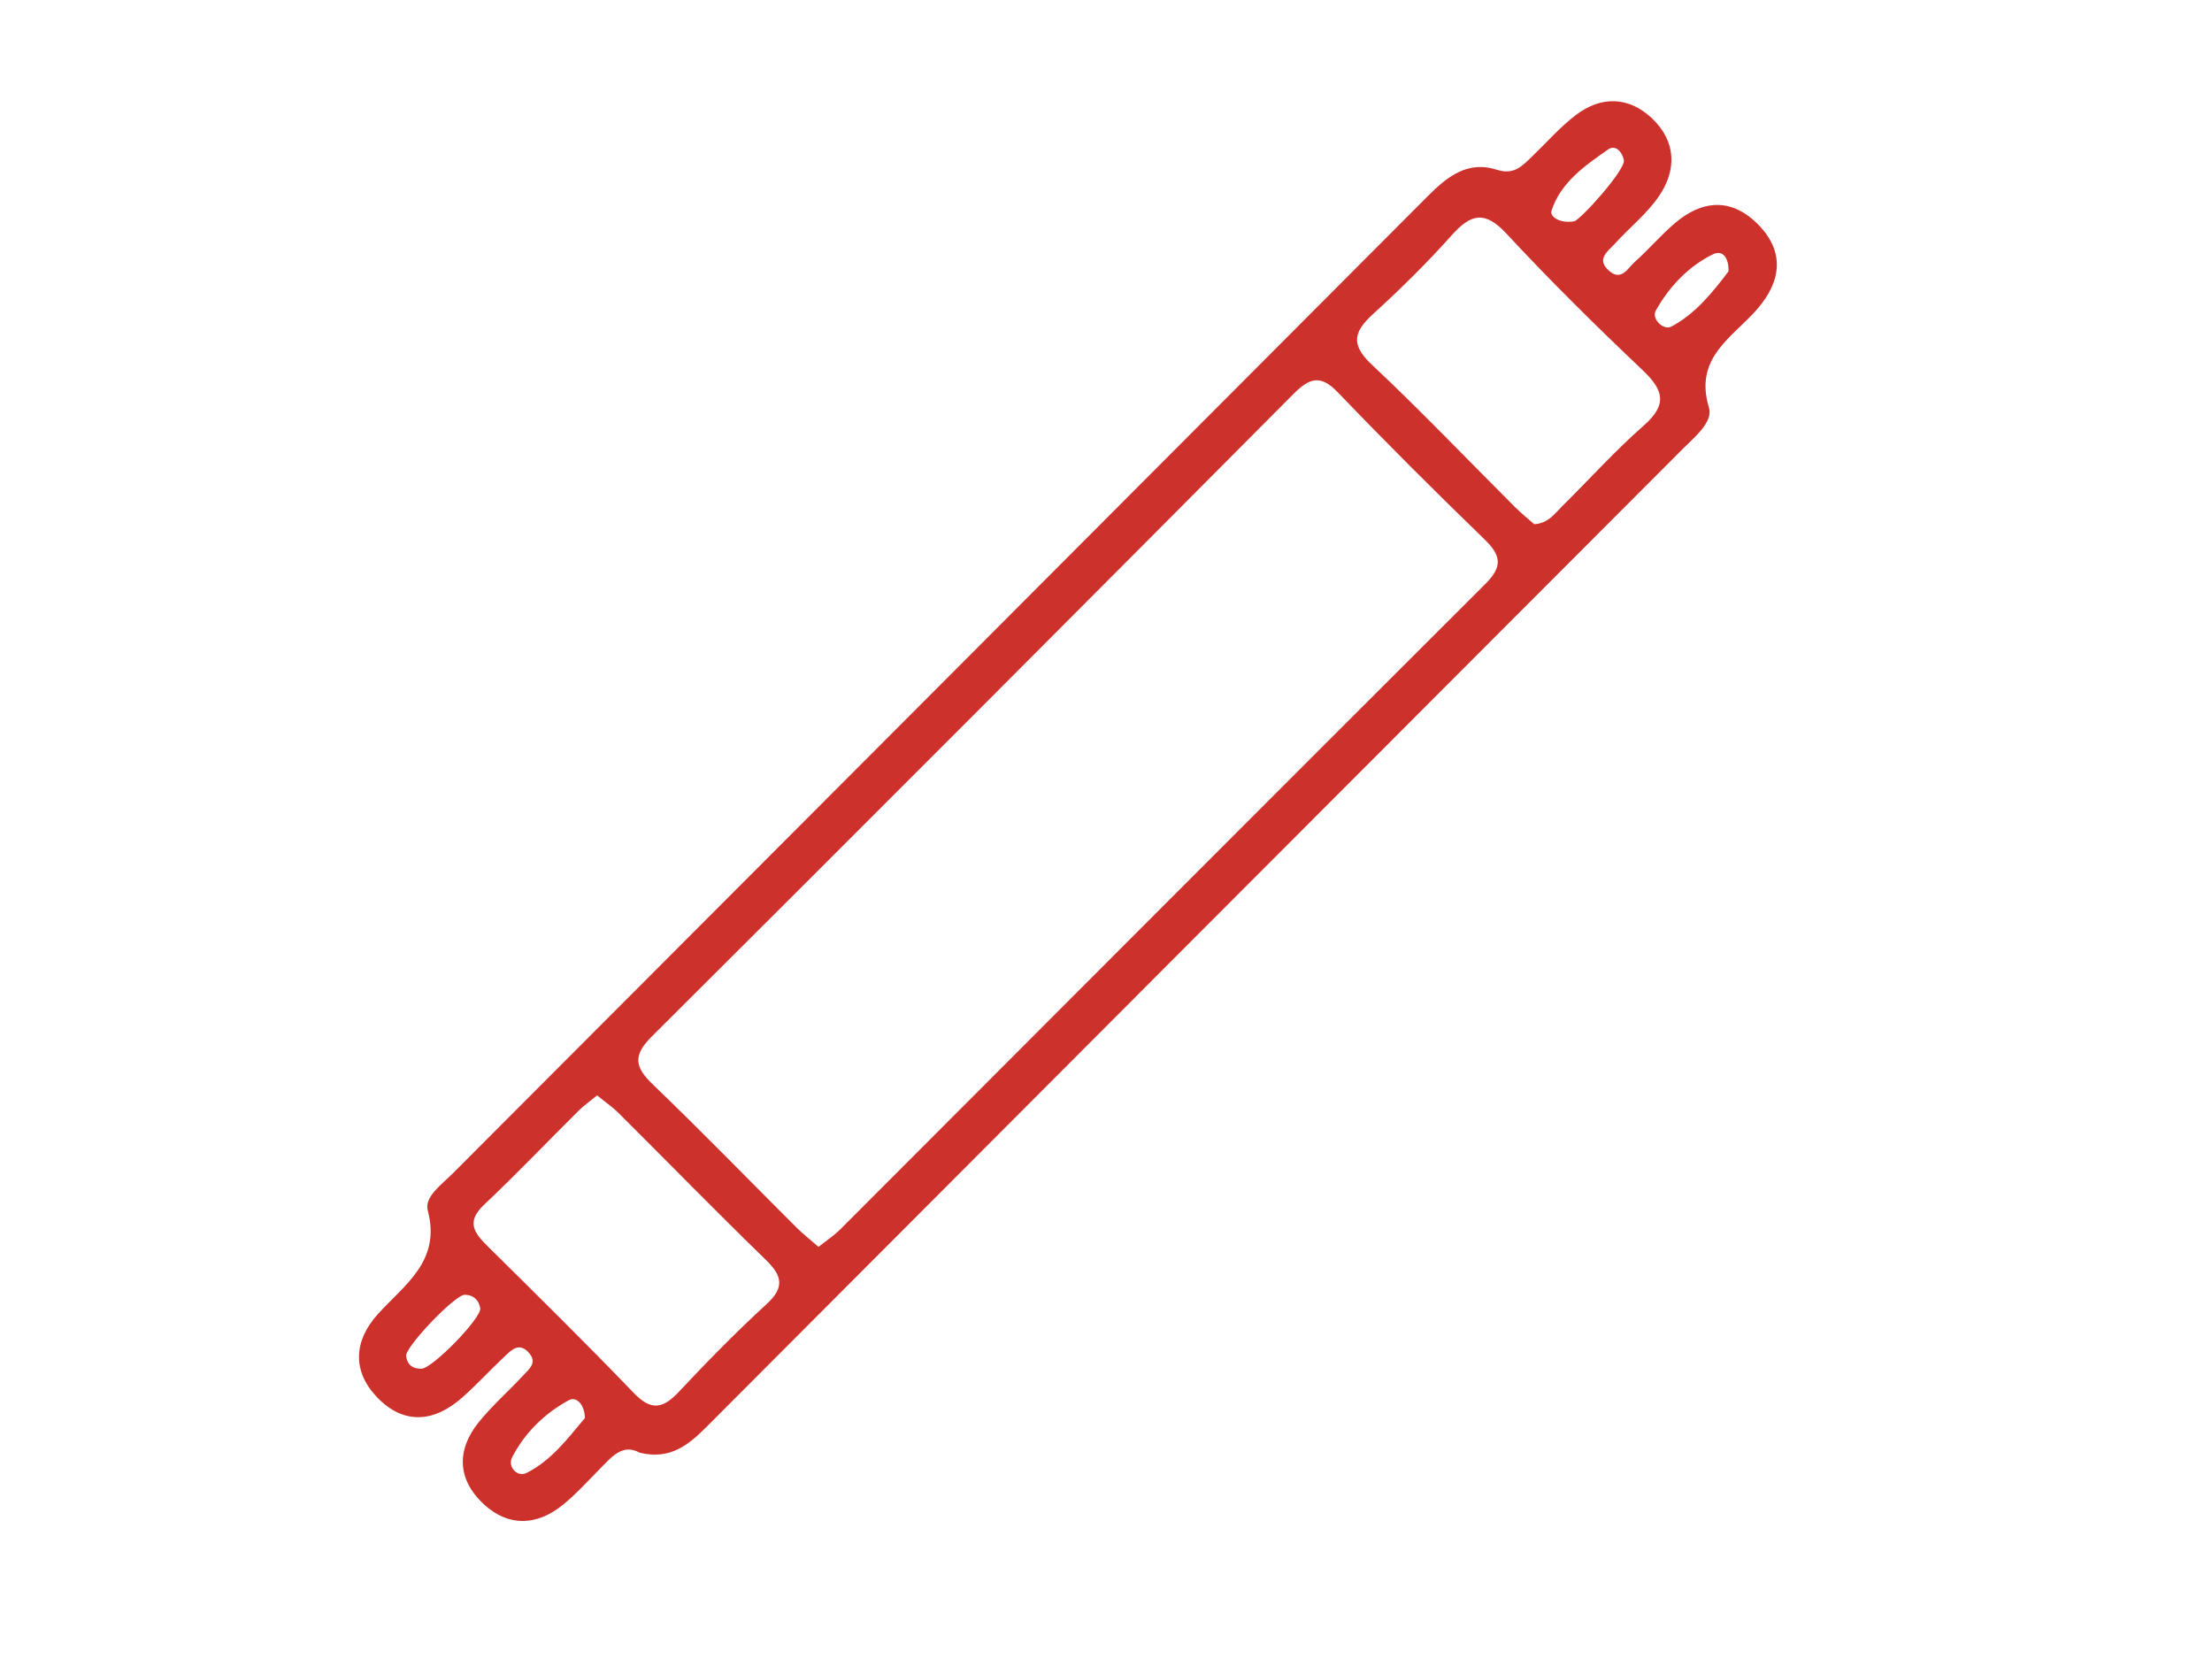 <?xml version="1.0" encoding="utf-8"?>
<!-- Generator: Adobe Illustrator 16.0.0, SVG Export Plug-In . SVG Version: 6.00 Build 0)  -->
<!DOCTYPE svg PUBLIC "-//W3C//DTD SVG 1.1//EN" "http://www.w3.org/Graphics/SVG/1.1/DTD/svg11.dtd">
<svg version="1.1" xmlns="http://www.w3.org/2000/svg" xmlns:xlink="http://www.w3.org/1999/xlink" x="0px" y="0px" width="240px"
	 height="180px" viewBox="0 0 240 180" enable-background="new 0 0 240 180" xml:space="preserve">
<g id="レイヤー_2" display="none">
	
		<rect x="13.5" y="5.501" display="inline" fill-rule="evenodd" clip-rule="evenodd" fill="#8E8E8E" width="213.5" height="166.5"/>
</g>
<g id="レイヤー_1">
	<g>
		<path fill-rule="evenodd" clip-rule="evenodd" fill="none" d="M120.225-0.999c38.667,0,77.334,0.04,116-0.076
			c3.064-0.009,3.866,0.615,3.859,3.802c-0.115,58.166-0.111,116.333-0.01,174.499
			c0.006,3.063-0.613,3.863-3.799,3.859c-77.5-0.107-155-0.104-232.5-0.01
			c-3.063,0.004-3.866-0.613-3.859-3.8C0.031,119.109,0.027,60.942-0.075,2.776
			c-0.005-3.064,0.614-3.872,3.801-3.861C42.559-0.953,81.392-0.999,120.225-0.999z
			 M69.409,157.621c3.337,0.796,5.324-0.874,7.283-2.838
			c35.282-35.374,70.582-70.73,105.889-106.08c1.312-1.314,3.313-2.926,2.842-4.475
			c-1.662-5.457,2.564-7.609,5.244-10.7c2.688-3.103,2.982-6.349-0.051-9.312
			c-2.857-2.792-6.002-2.488-8.931,0.031c-1.511,1.301-2.819,2.835-4.308,4.165
			c-0.769,0.687-1.467,2.18-2.841,0.923c-1.358-1.242-0.067-2.074,0.655-2.872
			c1.564-1.726,3.442-3.218,4.757-5.107c2.034-2.924,1.923-6.067-0.761-8.568
			c-2.5-2.328-5.469-2.385-8.195-0.316c-1.711,1.299-3.15,2.958-4.71,4.457
			c-1.073,1.032-1.987,2.103-3.855,1.493c-3.125-1.019-5.341,0.683-7.456,2.805
			C119.7,56.612,84.399,91.968,49.108,127.333c-1.173,1.176-3.089,2.517-2.694,4.004
			c1.466,5.513-2.521,8.029-5.436,11.267c-2.599,2.885-2.768,6.15-0.095,8.967
			c2.891,3.047,6.216,2.783,9.295,0.038c1.614-1.438,3.083-3.038,4.66-4.521
			c0.718-0.676,1.513-1.438,2.512-0.35c1.021,1.112,0.039,1.818-0.59,2.501
			c-1.579,1.713-3.355,3.26-4.814,5.065c-2.475,3.064-2.302,6.276,0.56,8.915
			c2.685,2.476,5.771,2.332,8.595,0.031c1.414-1.152,2.647-2.529,3.938-3.829
			C66.336,158.112,67.53,156.568,69.409,157.621z"/>
		<path fill-rule="evenodd" clip-rule="evenodd" fill="#CD312C" d="M69.409,157.621
			c-1.879-1.053-3.072,0.491-4.371,1.8c-1.29,1.3-2.523,2.677-3.938,3.829
			c-2.824,2.301-5.91,2.444-8.595-0.031c-2.862-2.639-3.034-5.851-0.56-8.915
			c1.459-1.806,3.235-3.353,4.814-5.065c0.629-0.683,1.61-1.389,0.59-2.501
			c-0.999-1.089-1.793-0.326-2.512,0.35c-1.576,1.483-3.045,3.083-4.66,4.521
			c-3.079,2.745-6.404,3.009-9.295-0.038c-2.673-2.816-2.504-6.082,0.095-8.967
			c2.916-3.237,6.902-5.754,5.436-11.267c-0.396-1.487,1.521-2.828,2.694-4.004
			c35.291-35.365,70.592-70.721,105.862-106.106c2.115-2.122,4.331-3.823,7.456-2.805
			c1.868,0.609,2.782-0.461,3.855-1.493c1.56-1.499,2.999-3.158,4.71-4.457
			c2.727-2.068,5.695-2.012,8.195,0.316c2.684,2.501,2.795,5.645,0.761,8.568
			c-1.314,1.89-3.192,3.382-4.757,5.107c-0.723,0.798-2.014,1.63-0.655,2.872
			c1.374,1.257,2.072-0.236,2.841-0.923c1.488-1.33,2.797-2.864,4.308-4.165
			c2.929-2.52,6.073-2.823,8.931-0.031c3.033,2.963,2.739,6.209,0.051,9.312
			c-2.68,3.091-6.906,5.243-5.244,10.7c0.472,1.549-1.529,3.16-2.842,4.475
			c-35.307,35.35-70.606,70.706-105.889,106.08C74.733,156.747,72.746,158.417,69.409,157.621z
			 M88.807,135.284c0.872-0.695,1.696-1.231,2.375-1.912
			c23.322-23.34,46.612-46.713,69.977-70.012c1.912-1.907,1.714-3.093-0.104-4.854
			c-5.387-5.215-10.697-10.515-15.889-15.925c-1.902-1.982-3.09-1.579-4.84,0.181
			C117.176,66.039,93.99,89.28,70.73,112.447c-2.083,2.074-1.875,3.317,0.107,5.221
			c5.288,5.077,10.394,10.344,15.586,15.52C87.113,133.875,87.886,134.479,88.807,135.284z
			 M64.784,118.846c-0.788,0.65-1.454,1.119-2.023,1.685
			c-3.424,3.399-6.758,6.894-10.262,10.208c-1.952,1.847-1.04,3.045,0.423,4.49
			c5.326,5.263,10.662,10.52,15.851,15.916c1.874,1.949,3.154,1.708,4.871-0.123
			c3.071-3.275,6.222-6.492,9.529-9.526c2.02-1.854,1.673-3.103-0.115-4.839
			c-5.37-5.216-10.6-10.577-15.906-15.86C66.465,120.114,65.655,119.558,64.784,118.846z
			 M166.469,56.878c1.539-0.107,2.21-1.151,3.018-1.947
			c2.958-2.918,5.744-6.027,8.861-8.762c2.584-2.267,2.169-3.832-0.123-6.005
			c-5.064-4.801-10.037-9.715-14.787-14.824c-2.342-2.521-3.852-2.139-5.924,0.18
			c-2.656,2.969-5.5,5.789-8.449,8.468c-2.121,1.927-2.64,3.312-0.231,5.57
			c5.331,5.001,10.378,10.305,15.554,15.471C165.079,55.719,165.85,56.331,166.469,56.878z
			 M187.538,29.451c0.06-1.394-0.583-2.402-1.684-1.86
			c-2.686,1.322-4.749,3.522-6.199,6.1c-0.508,0.903,0.827,2.2,1.69,1.741
			C183.971,34.035,185.828,31.697,187.538,29.451z M45.754,148.504
			c1.229-0.093,6.528-5.526,6.349-6.573c-0.153-0.896-0.757-1.449-1.684-1.449
			c-1.068,0.001-6.488,5.683-6.356,6.656C44.19,148.076,44.791,148.543,45.754,148.504z
			 M63.457,153.861c-0.005-1.379-0.87-2.419-1.754-1.935
			c-2.61,1.427-4.776,3.532-6.142,6.201c-0.519,1.013,0.558,2.191,1.576,1.682
			C59.827,158.464,61.629,156.039,63.457,153.861z M170.773,24.02
			c0.629-0.078,5.637-5.6,5.412-6.665c-0.191-0.911-0.914-1.694-1.719-1.131
			c-2.513,1.762-5.131,3.556-6.136,6.654C168.147,23.445,169.108,24.262,170.773,24.02z"/>
		<path fill-rule="evenodd" clip-rule="evenodd" fill="none" d="M88.807,135.284
			c-0.921-0.806-1.694-1.409-2.384-2.097c-5.193-5.176-10.299-10.442-15.586-15.52
			c-1.982-1.903-2.189-3.146-0.107-5.221c23.26-23.167,46.446-46.408,69.596-69.686
			c1.75-1.76,2.938-2.163,4.84-0.181c5.191,5.41,10.502,10.71,15.889,15.925
			c1.818,1.762,2.017,2.947,0.104,4.854c-23.364,23.299-46.654,46.672-69.977,70.012
			C90.503,134.053,89.679,134.589,88.807,135.284z"/>
		<path fill-rule="evenodd" clip-rule="evenodd" fill="none" d="M64.784,118.846
			c0.871,0.712,1.681,1.269,2.367,1.95c5.306,5.283,10.536,10.645,15.906,15.86
			c1.788,1.736,2.134,2.985,0.115,4.839c-3.307,3.034-6.458,6.251-9.529,9.526
			c-1.716,1.831-2.997,2.072-4.871,0.123c-5.189-5.396-10.524-10.653-15.851-15.916
			c-1.463-1.445-2.375-2.644-0.423-4.49c3.504-3.314,6.838-6.809,10.262-10.208
			C63.33,119.965,63.996,119.496,64.784,118.846z"/>
		<path fill-rule="evenodd" clip-rule="evenodd" fill="none" d="M166.469,56.878
			c-0.619-0.547-1.39-1.159-2.082-1.85c-5.176-5.166-10.223-10.47-15.554-15.471
			c-2.408-2.259-1.89-3.644,0.231-5.57c2.949-2.679,5.793-5.499,8.449-8.468
			c2.072-2.318,3.582-2.7,5.924-0.18c4.75,5.109,9.723,10.023,14.787,14.824
			c2.292,2.173,2.707,3.738,0.123,6.005c-3.117,2.734-5.903,5.844-8.861,8.762
			C168.679,55.727,168.008,56.771,166.469,56.878z"/>
		<path fill-rule="evenodd" clip-rule="evenodd" fill="none" d="M187.538,29.451
			c-1.71,2.246-3.567,4.584-6.192,5.98c-0.863,0.459-2.198-0.838-1.69-1.741
			c1.45-2.577,3.514-4.777,6.199-6.1C186.955,27.049,187.598,28.058,187.538,29.451z"/>
		<path fill-rule="evenodd" clip-rule="evenodd" fill="none" d="M45.751,148.507
			c-0.96,0.036-1.562-0.431-1.688-1.369c-0.131-0.974,5.288-6.655,6.356-6.656
			c0.927,0,1.531,0.554,1.684,1.449C52.282,142.978,46.983,148.411,45.751,148.507z"/>
		<path fill-rule="evenodd" clip-rule="evenodd" fill="none" d="M63.457,153.861
			c-1.827,2.178-3.629,4.603-6.32,5.948c-1.018,0.51-2.094-0.669-1.576-1.682
			c1.366-2.669,3.532-4.774,6.142-6.201C62.587,151.442,63.452,152.482,63.457,153.861z"/>
		<path fill-rule="evenodd" clip-rule="evenodd" fill="none" d="M170.773,24.02
			c-1.665,0.242-2.626-0.574-2.442-1.142c1.005-3.099,3.623-4.893,6.136-6.654
			c0.805-0.563,1.527,0.22,1.719,1.131C176.41,18.42,171.402,23.941,170.773,24.02z"/>
	</g>
</g>
</svg>
